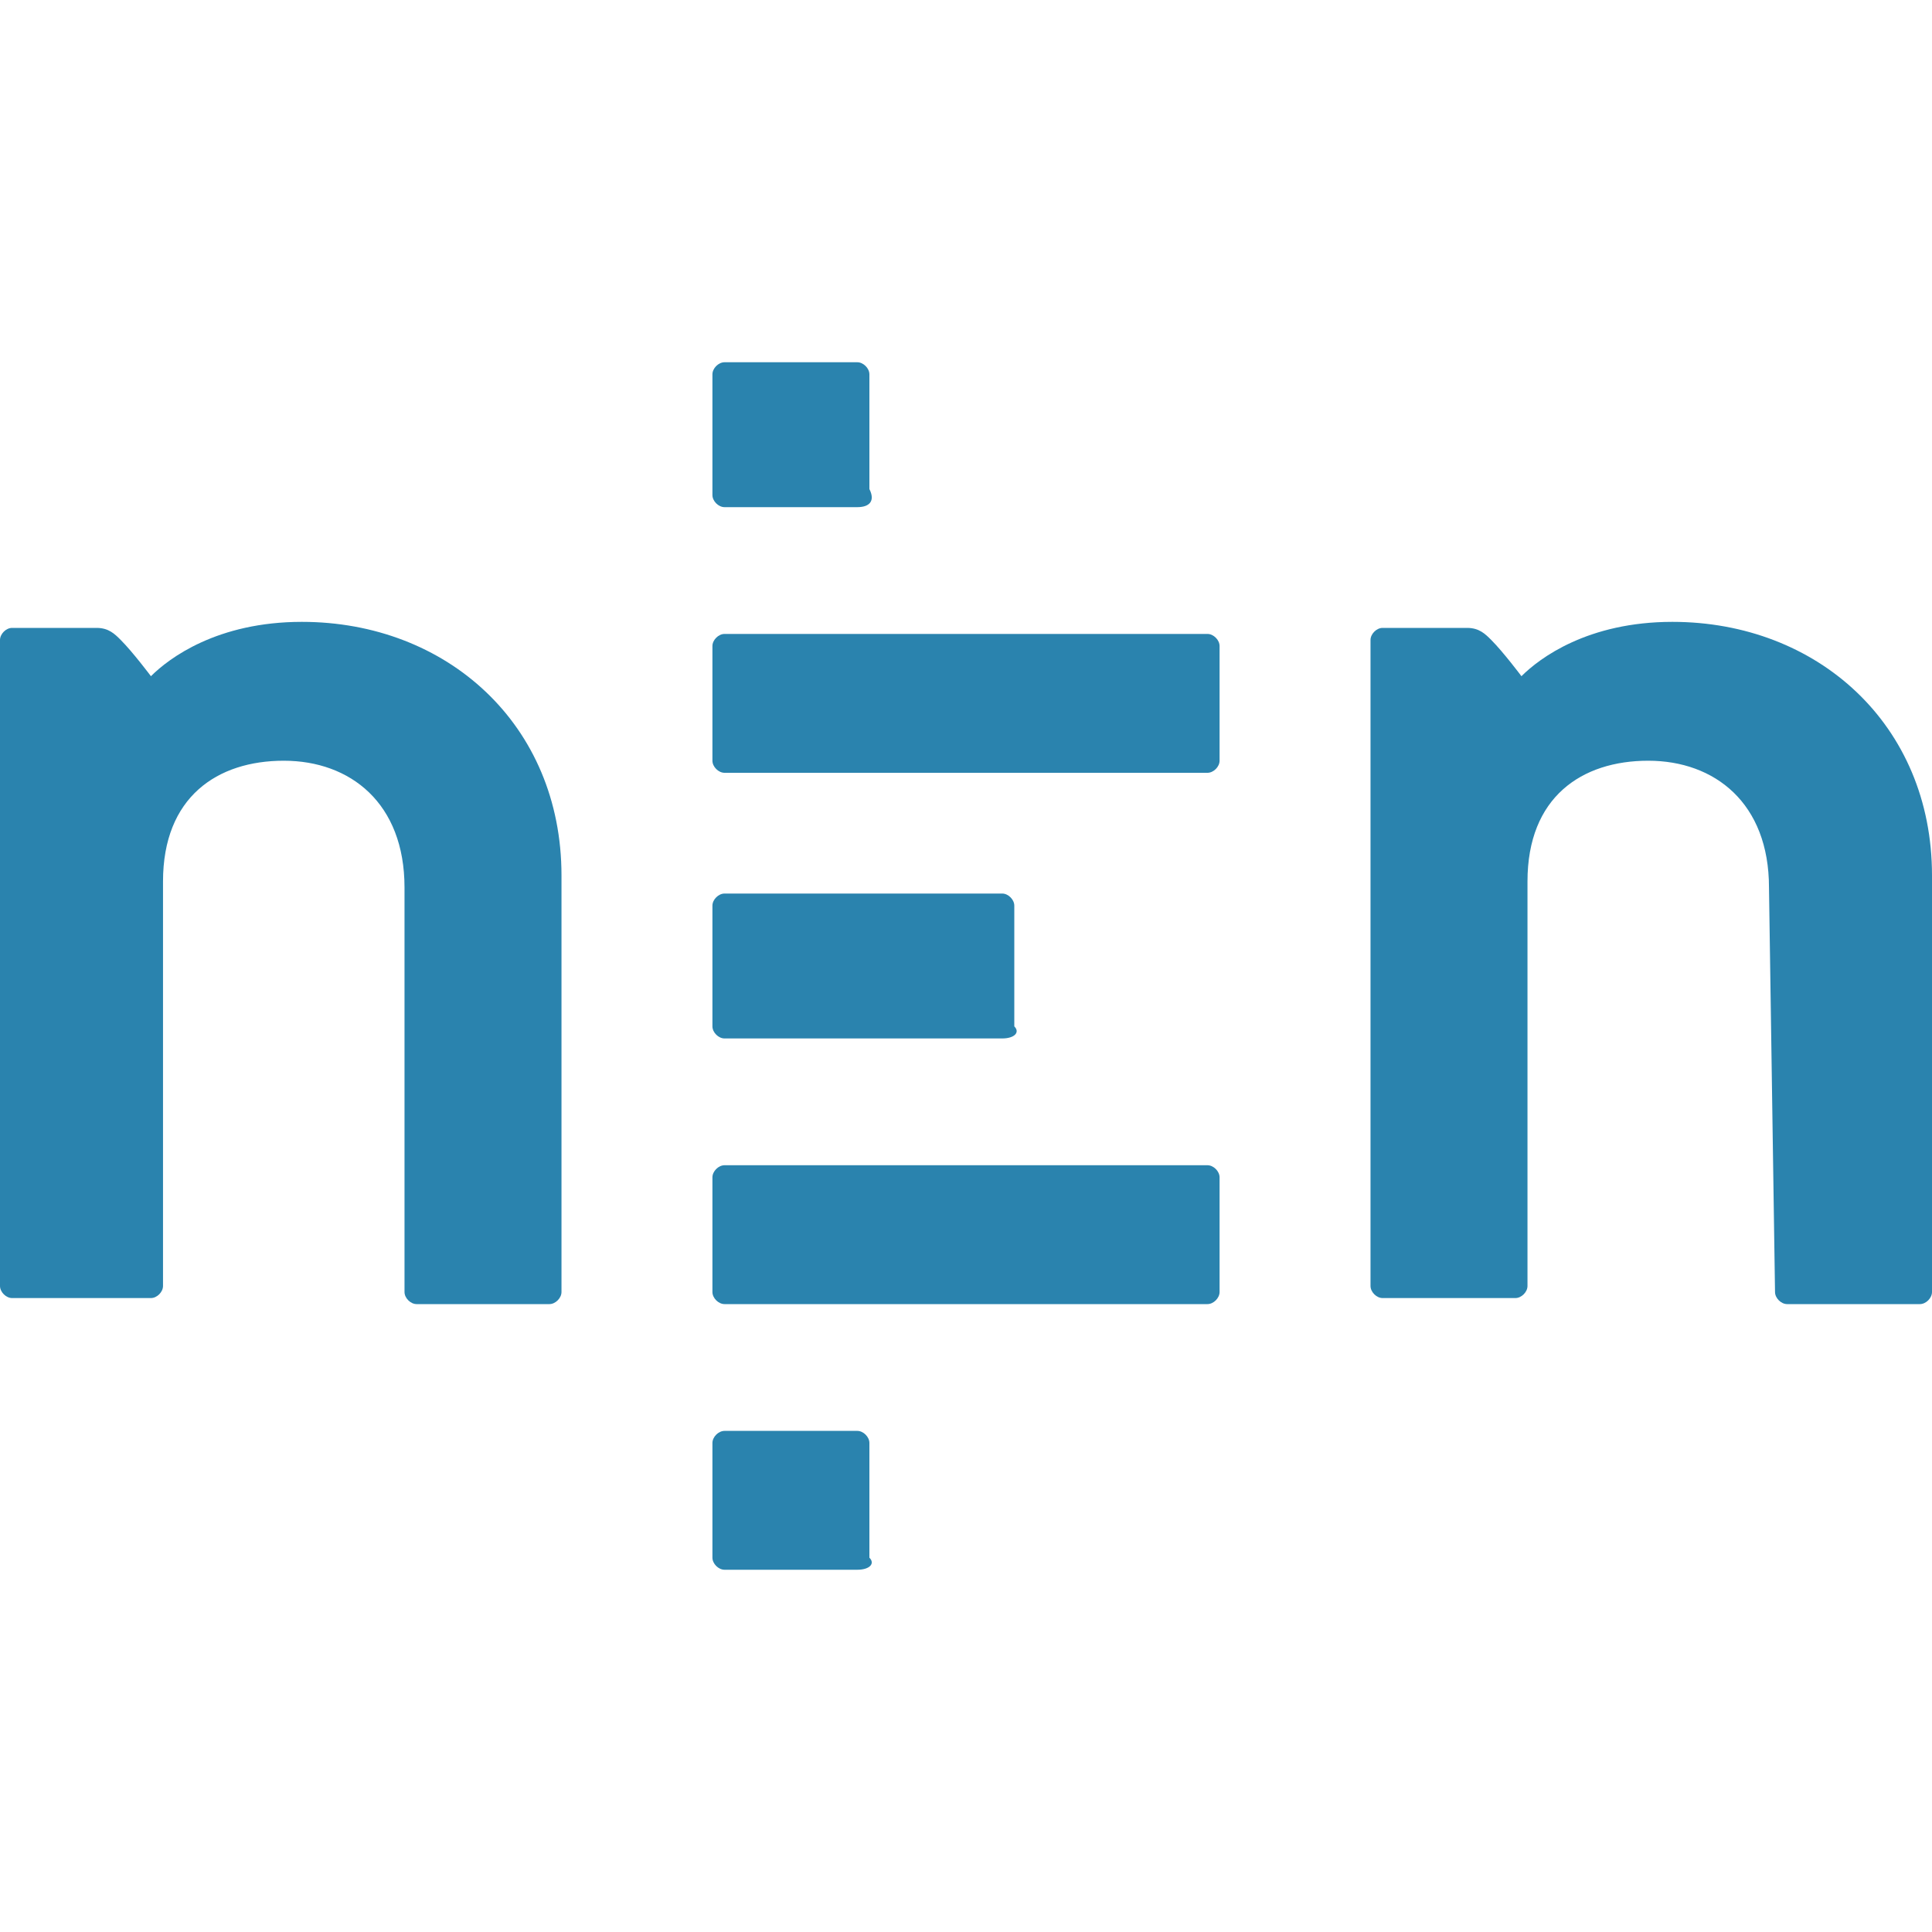 <?xml version="1.0" encoding="utf-8"?>
<!-- Generator: Adobe Illustrator 27.8.0, SVG Export Plug-In . SVG Version: 6.00 Build 0)  -->
<svg version="1.1" id="Layer_1" xmlns="http://www.w3.org/2000/svg" xmlns:xlink="http://www.w3.org/1999/xlink" x="0px" y="0px"
	 viewBox="0 0 32 32" style="enable-background:new 0 0 32 32;" xml:space="preserve">
<style type="text/css">
	.st0{fill:#2A83AE;}
</style>
<g>
	<path class="st0" d="M20,21.6h-8c-0.1,0-0.2-0.1-0.2-0.2v-1.9c0-0.1,0.1-0.2,0.2-0.2h8c0.1,0,0.2,0.1,0.2,0.2v1.9
		C20.2,21.5,20.1,21.6,20,21.6"/>
	<path class="st0" d="M20,12.8h-8c-0.1,0-0.2-0.1-0.2-0.2v-1.9c0-0.1,0.1-0.2,0.2-0.2h8c0.1,0,0.2,0.1,0.2,0.2v1.9
		C20.2,12.7,20.1,12.8,20,12.8"/>
	<path class="st0" d="M29.3,14.7c0-1.4-0.9-2.1-2-2.1s-2,0.6-2,2v6.7c0,0.1-0.1,0.2-0.2,0.2h-2.2c-0.1,0-0.2-0.1-0.2-0.2V10.6
		c0-0.1,0.1-0.2,0.2-0.2h1.4c0.2,0,0.3,0.1,0.4,0.2c0.2,0.2,0.5,0.6,0.5,0.6c0.3-0.3,1.1-0.9,2.5-0.9c2.4,0,4.3,1.7,4.3,4.2v6.9
		c0,0.1-0.1,0.2-0.2,0.2h-2.2c-0.1,0-0.2-0.1-0.2-0.2L29.3,14.7L29.3,14.7z"/>
	<path class="st0" d="M14.2,26H12c-0.1,0-0.2-0.1-0.2-0.2v-1.9c0-0.1,0.1-0.2,0.2-0.2h2.2c0.1,0,0.2,0.1,0.2,0.2v1.9
		C14.5,25.9,14.4,26,14.2,26"/>
	<path class="st0" d="M14.2,8.4H12c-0.1,0-0.2-0.1-0.2-0.2v-2C11.8,6.1,11.9,6,12,6h2.2c0.1,0,0.2,0.1,0.2,0.2v1.9
		C14.5,8.3,14.4,8.4,14.2,8.4"/>
	<path class="st0" d="M16.6,17.2H12c-0.1,0-0.2-0.1-0.2-0.2v-2c0-0.1,0.1-0.2,0.2-0.2h4.6c0.1,0,0.2,0.1,0.2,0.2v2
		C16.9,17.1,16.8,17.2,16.6,17.2"/>
	<path class="st0" d="M6.7,14.7c0-1.4-0.9-2.1-2-2.1s-2,0.6-2,2v6.7c0,0.1-0.1,0.2-0.2,0.2H0.2c-0.1,0-0.2-0.1-0.2-0.2V10.6
		c0-0.1,0.1-0.2,0.2-0.2h1.4c0.2,0,0.3,0.1,0.4,0.2c0.2,0.2,0.5,0.6,0.5,0.6c0.3-0.3,1.1-0.9,2.5-0.9c2.4,0,4.3,1.7,4.3,4.2v6.9
		c0,0.1-0.1,0.2-0.2,0.2H6.9c-0.1,0-0.2-0.1-0.2-0.2L6.7,14.7L6.7,14.7z"/>
</g>
</svg>
